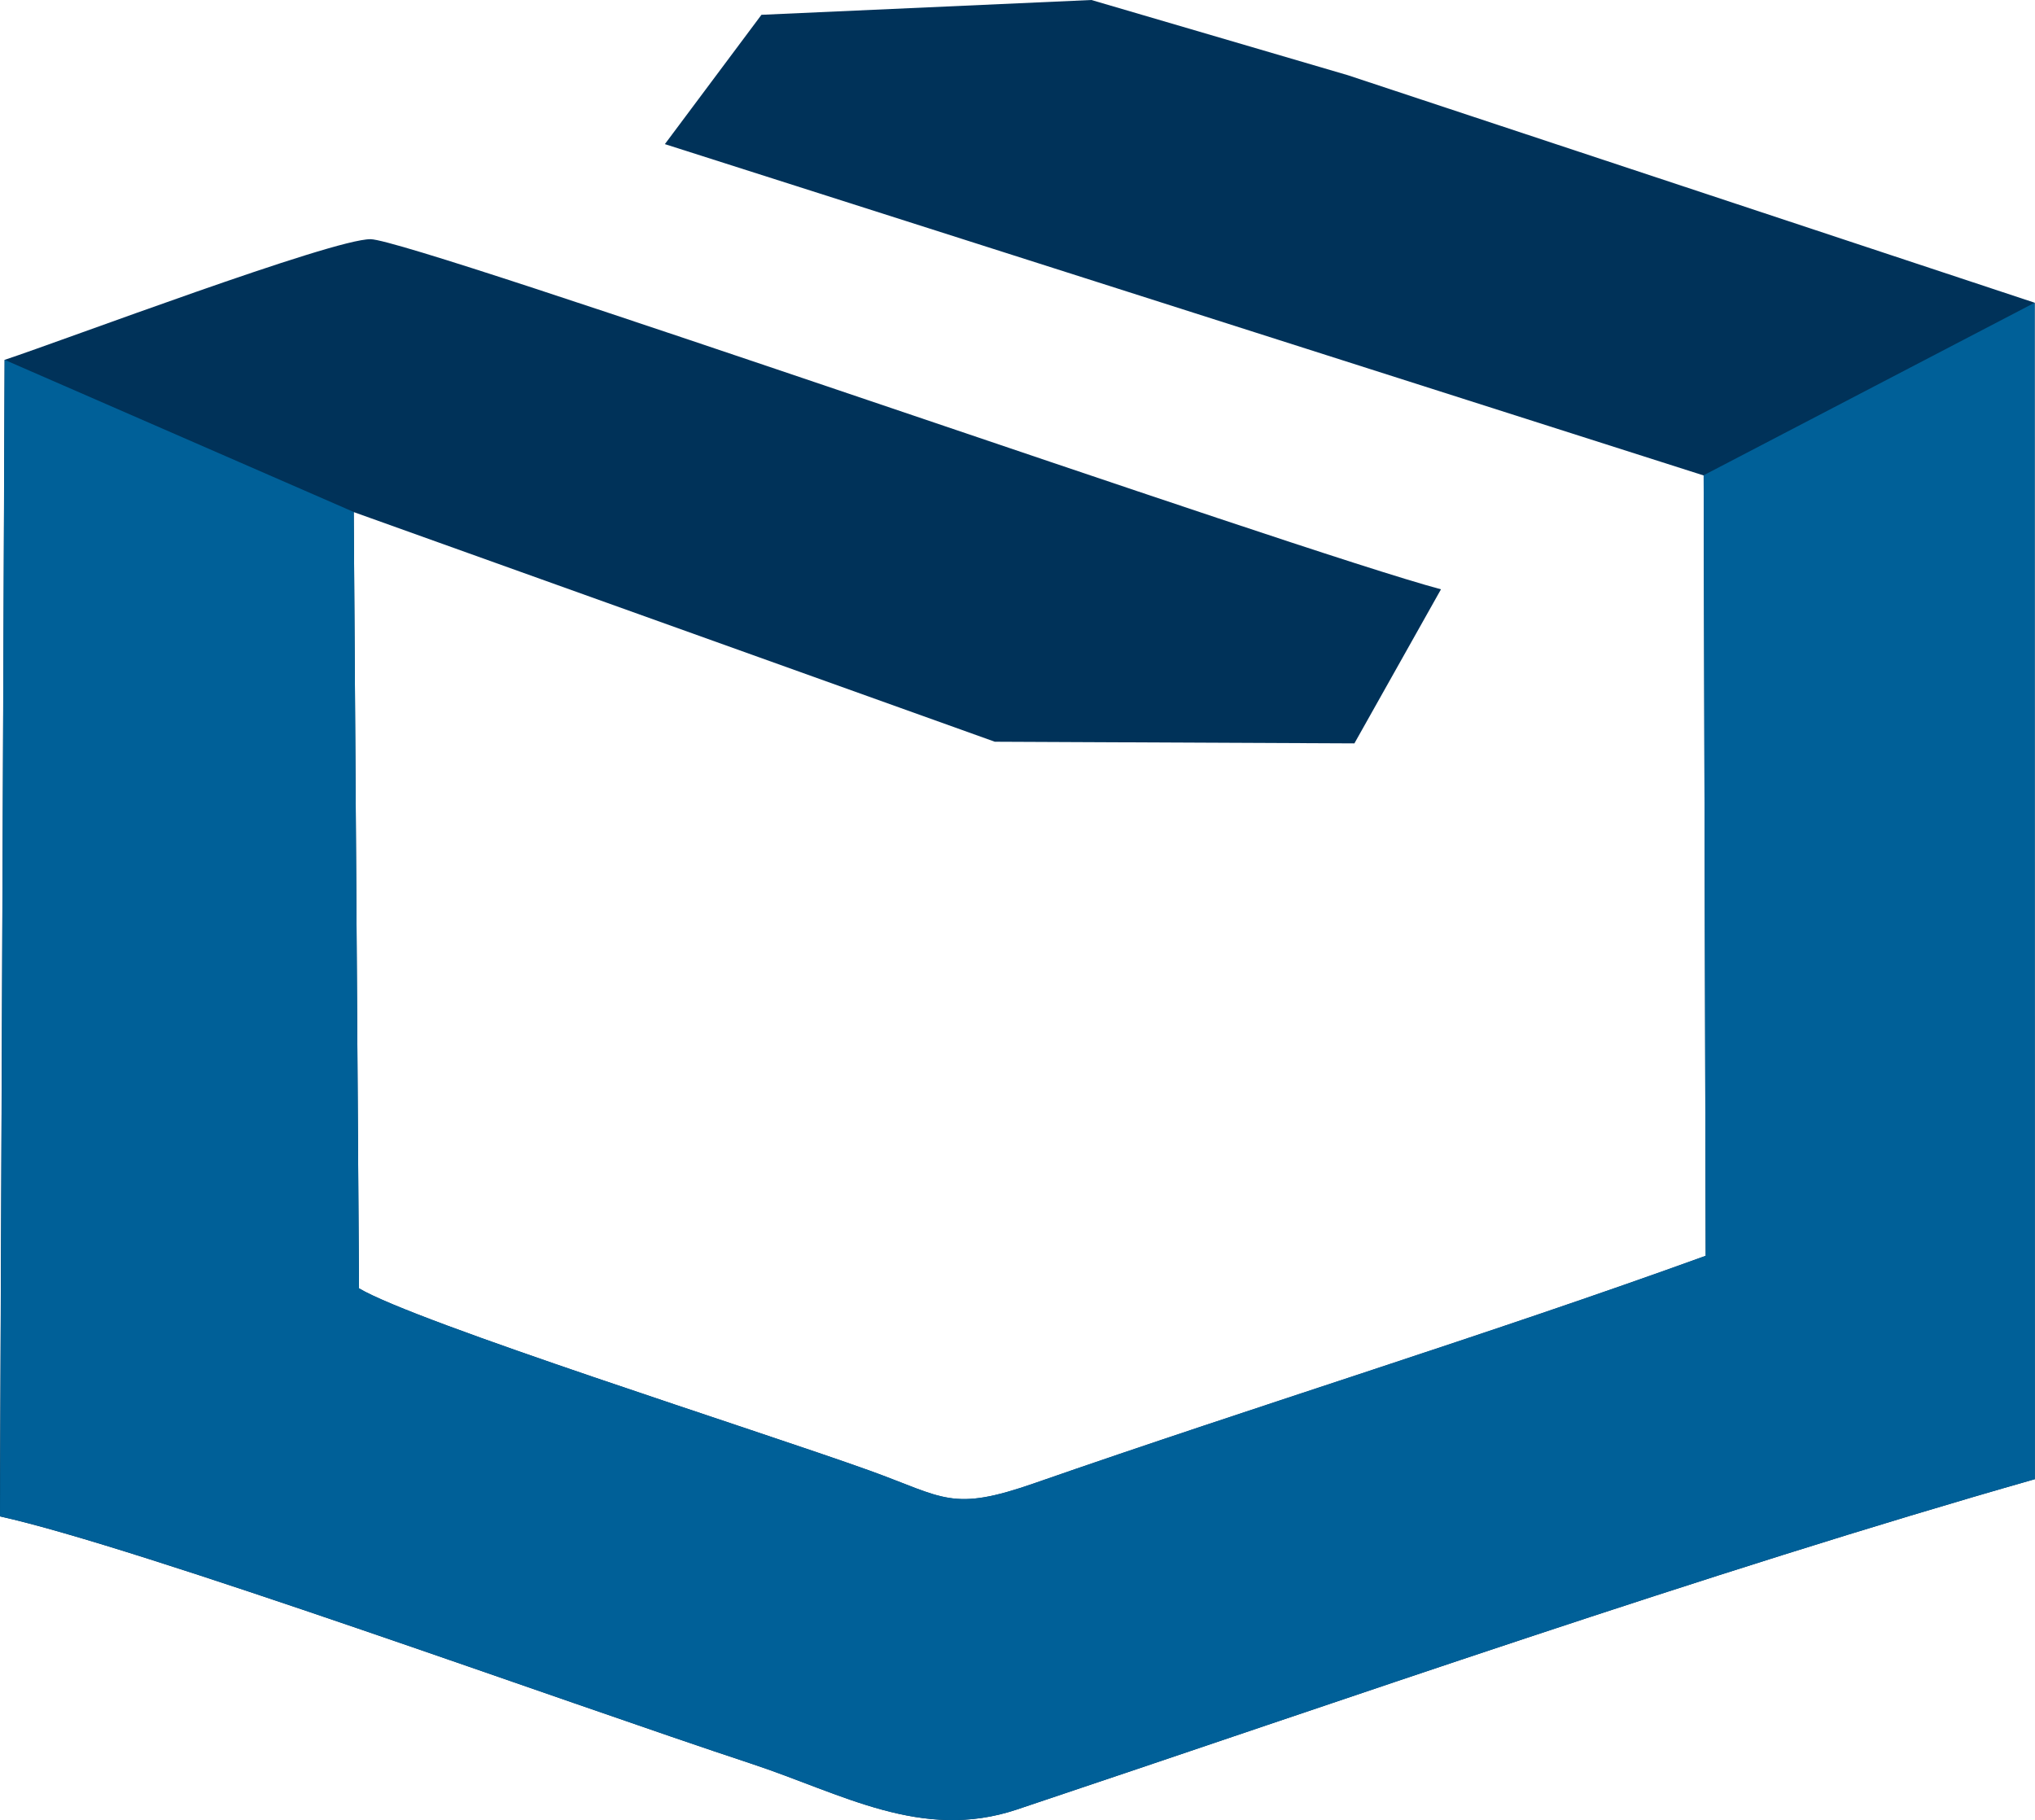 <?xml version="1.0" encoding="UTF-8"?><svg xmlns="http://www.w3.org/2000/svg" viewBox="0 0 208.94 186.89"><defs><style>.d{fill:#003259;}.d,.e{fill-rule:evenodd;}.e{fill:#006098;}</style></defs><g id="a"/><g id="b"><g id="c"><g><path class="d" d="M68.27,14.8l106.65,34.02,.21,80.13c-22.25,8.06-45.93,15.34-68.87,23.33-8.57,3-9.26,1.5-17.01-1.29-11.41-4.1-46.5-15.2-52.39-18.7l-.54-79.71,65.82,23.58,36.92,.17,8.89-15.82c-14.98-4-105.49-35.88-109.89-35.95-3.88-.05-31.54,10.39-37.59,12.39l-.48,118.75c14.34,3.17,57.95,19.06,77.13,25.39,9.31,3.07,17.48,7.98,27.25,4.72,33.52-11.22,70.85-24.33,104.55-33.93l-.02-120.8L138.38,7.72,112.06,0l-33.88,1.52-9.91,13.27Z"/><path class="e" d="M174.92,48.81l.21,80.13c-22.25,8.06-45.93,15.34-68.87,23.33-8.57,3-9.26,1.5-17.01-1.29-11.41-4.1-46.5-15.2-52.39-18.7l-.54-79.71L.48,36.95l-.48,118.75c14.34,3.17,57.95,19.06,77.13,25.39,9.31,3.07,17.48,7.98,27.25,4.72,33.52-11.22,70.85-24.33,104.55-33.93l-.02-120.8-33.99,17.72Z"/></g></g></g></svg>